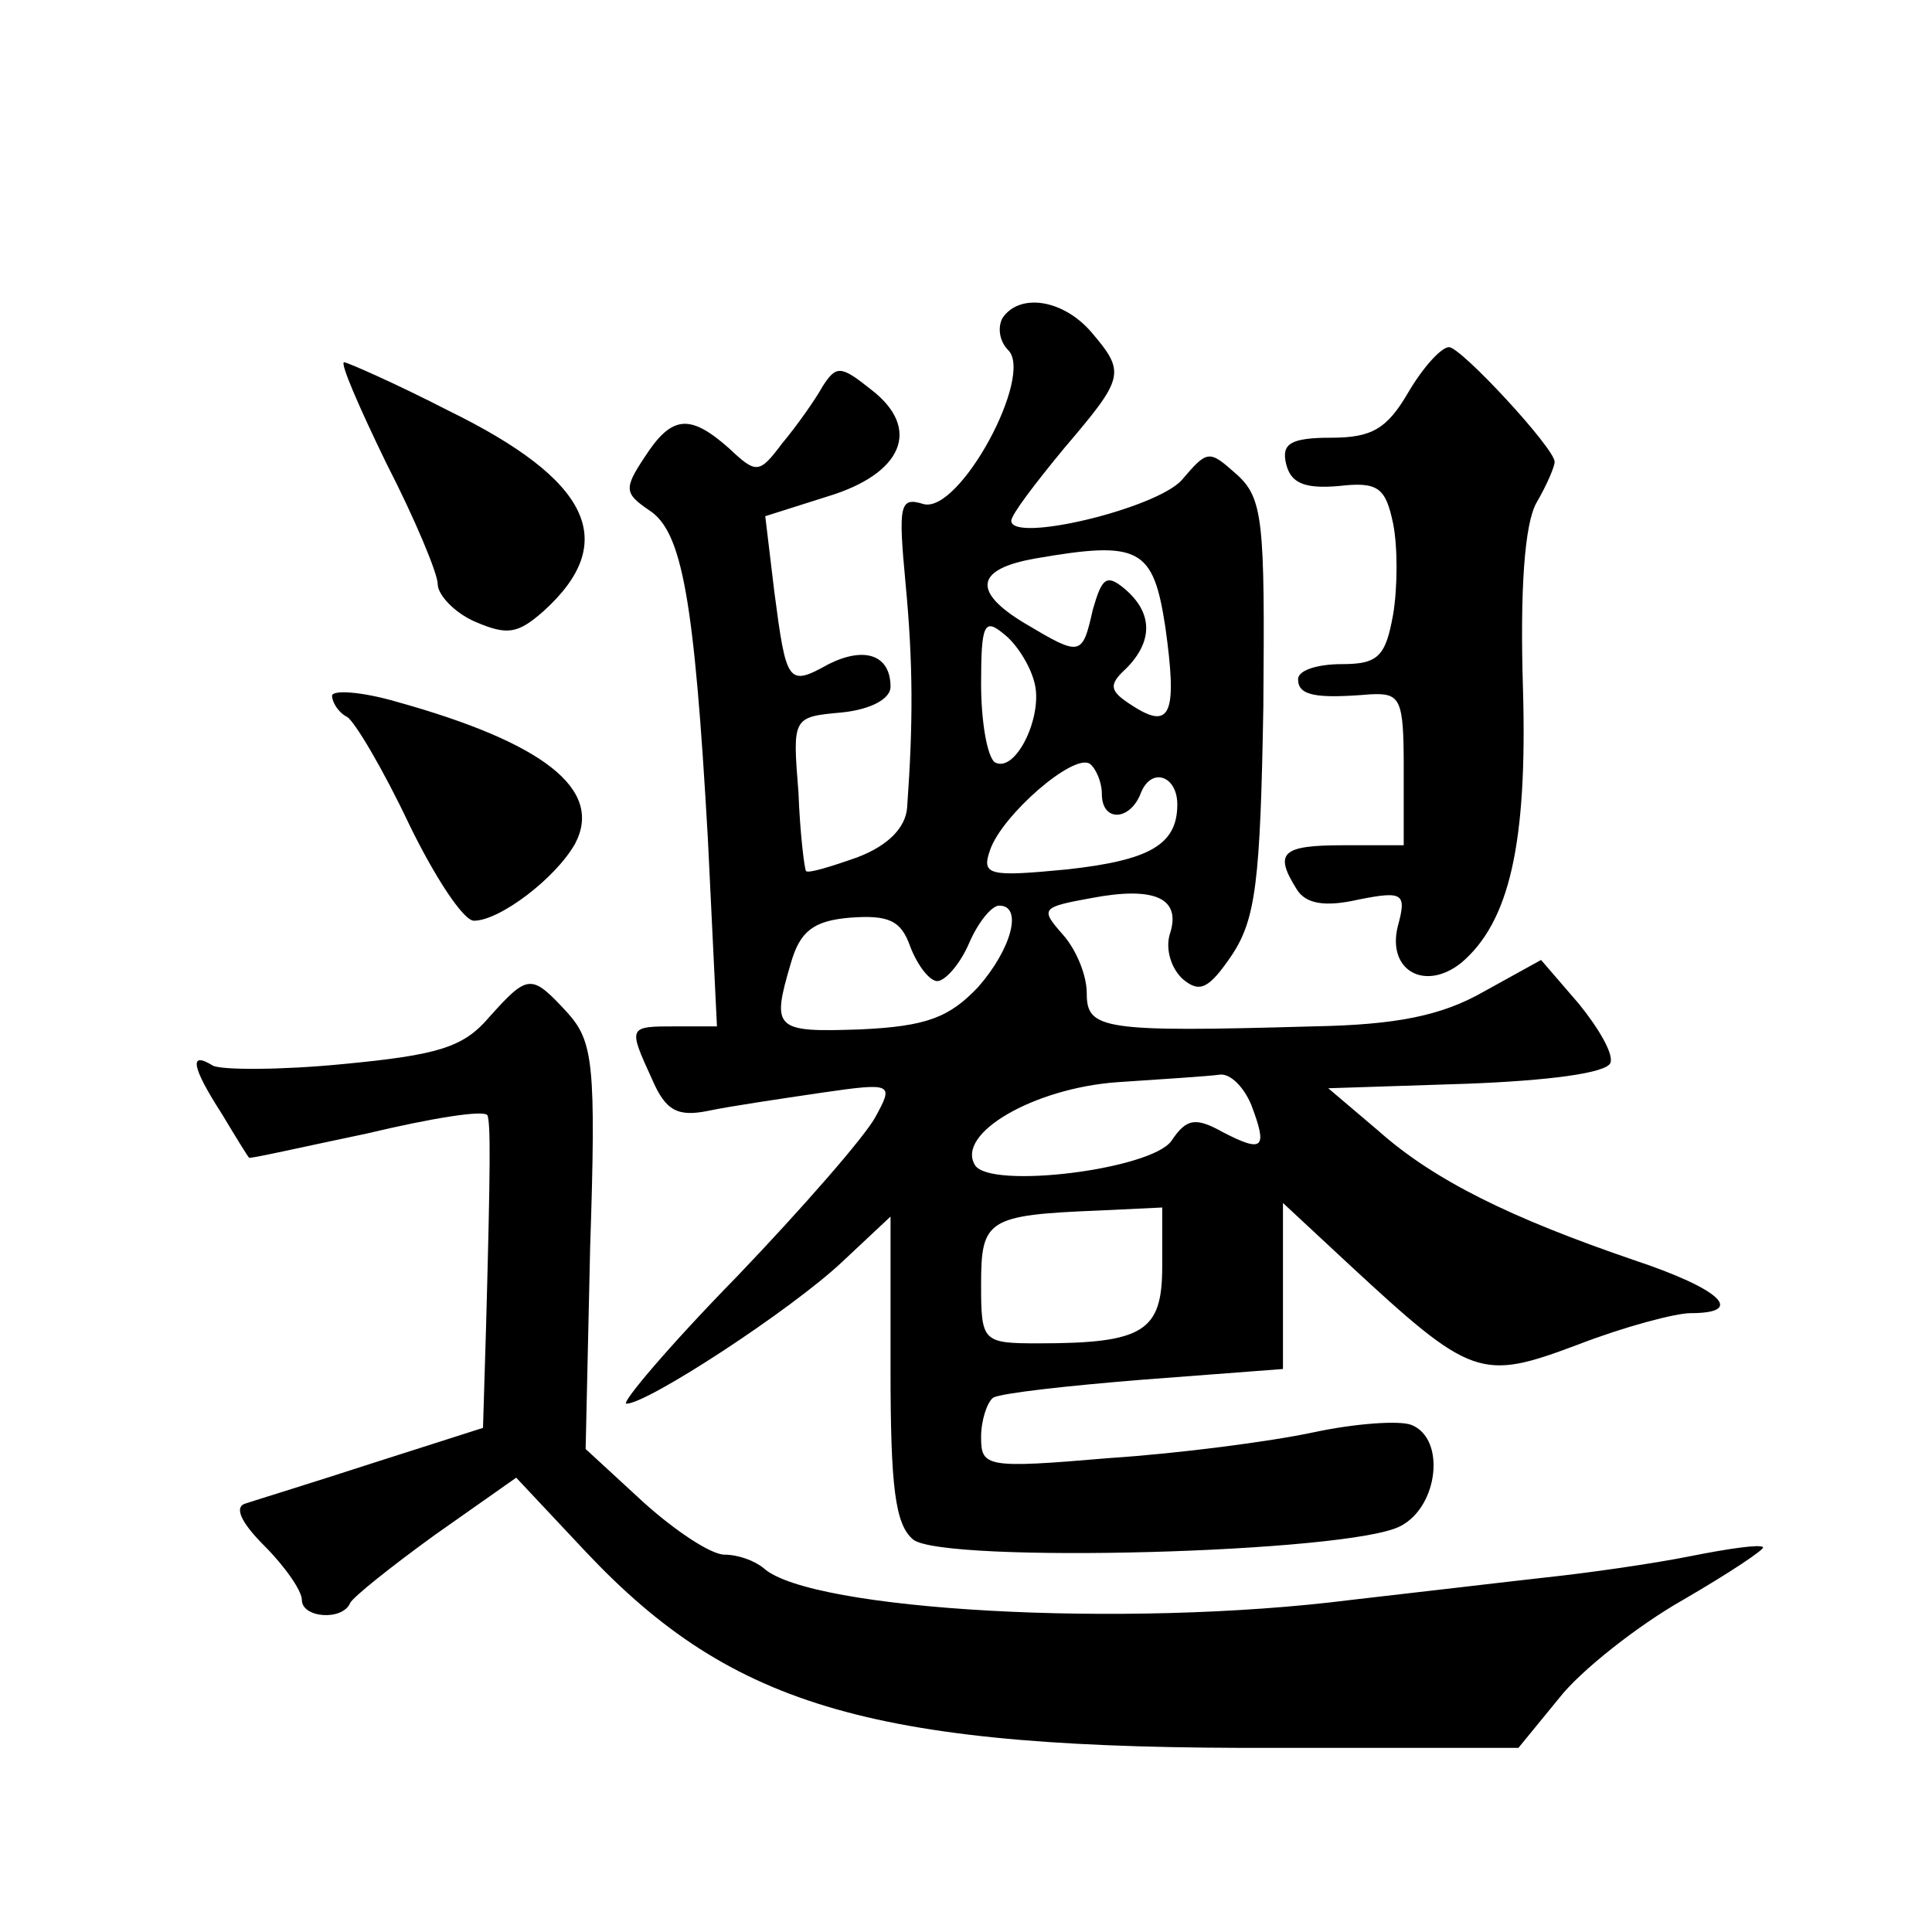 <?xml version="1.0" standalone="no"?>
<!DOCTYPE svg PUBLIC "-//W3C//DTD SVG 20010904//EN"
 "http://www.w3.org/TR/2001/REC-SVG-20010904/DTD/svg10.dtd">
<svg version="1.0" xmlns="http://www.w3.org/2000/svg"
 width="128pt" height="128pt" viewBox="0 0 128 128"
 preserveAspectRatio="xMidYMid meet">
<g transform="translate(0,128) scale(0.1,-0.1)"
fill="#0" stroke="none">
<path d="M664 1069 c-3 -6 -2 -15 4 -21 17 -17 -32 -108 -56 -102 -16 5 -17 0 -12
-53 5 -53 5 -92 1 -148 -1 -13 -12 -25 -33 -33 -17 -6 -33 -11 -34 -9 -1 1 -4 25
-5 52 -4 50 -4 50 29 53 19 2 32 9 32 17 0 21 -17 27 -41 15 -27 -15 -28 -13 -36
48 l-6 50 41 13 c50 15 63 45 29 71 -20 16 -23 16 -32 2 -5 -9 -17 -26 -27 -38
-15 -20 -17 -20 -35 -3 -26 23 -38 22 -56 -6 -14 -21 -13 -24 3 -35 22 -14 30 -59
39 -218 l6 -124 -27 0 c-32 0 -32 0 -16 -35 9 -21 17 -25 37 -21 14 3 48 8 75 12
48 7 48 6 36 -16 -7 -13 -48 -60 -92 -106 -45 -46 -77 -84 -73 -84 14 0 109 62
143 94 l32 30 0 -101 c0 -78 3 -103 15 -113 20 -16 290 -9 323 9 25 13 30 58 7
67 -8 3 -37 1 -65 -5 -28 -6 -89 -14 -135 -17 -82 -7 -85 -6 -85 14 0 11 4 23 8
26 5 3 50 8 100 12 l92 7 0 55 0 55 43 -40 c82 -76 88 -78 152 -54 31 12 65 21
75 21 37 0 20 16 -37 35 -82 28 -133 53 -170 86 l-33 28 92 3 c53 2 93 7 95 14
2 6 -8 23 -21 39 l-25 29 -38 -21 c-28 -16 -58 -22 -113 -23 -140 -4 -150 -2 -150
22 0 12 -7 29 -16 39 -15 17 -14 18 19 24 42 8 60 0 52 -24 -3 -10 1 -23 9 -30
11 -9 17 -6 32 16 16 24 19 49 21 165 1 123 0 138 -18 154 -18 16 -19 16 -36 -4
-17 -19 -113 -42 -113 -27 0 4 16 25 35 48 40 47 41 50 18 77 -19 22 -48 26 -59
9z m108 -204 c8 -57 4 -69 -21 -53 -16 10 -17 14 -5 25 18 18 18 37 -1 53 -12 10
-15 7 -21 -14 -7 -31 -8 -31 -45 -9 -35 21 -33 36 7 43 69 12 78 7 86 -45z m-87
-36 c7 -22 -12 -62 -26 -54 -5 4 -9 27 -9 52 0 39 2 44 15 33 8 -6 17 -20 20 -31z
m45 -75 c0 -19 19 -18 26 1 7 17 24 11 24 -8 0 -27 -19 -37 -73 -43 -52 -5 -57
-4 -51 13 8 23 55 64 66 57 4 -3 8 -12 8 -20z m-109 -124 c5 0 15 11 21 25 6 14
15 25 20 25 16 0 8 -29 -14 -54 -19 -20 -34 -26 -78 -28 -57 -2 -59 0 -46 44 6
21 15 28 39 30 26 2 34 -2 40 -19 5 -13 13 -23 18 -23z m208 -82 c11 -29 8 -32
-19 -18 -18 10 -24 9 -34 -6 -14 -19 -120 -32 -130 -16 -13 21 39 51 94 55 30 2
61 4 68 5 7 1 16 -8 21 -20z m-59 -107 c0 -43 -12 -51 -82 -51 -37 0 -38 1 -38
39 0 43 4 46 78 49 l42 2 0 -39z M933 1020 c-14 -24 -24 -30 -51 -30 -27 0 -33
-4 -30 -17 3 -13 12 -17 35 -15 26 3 31 -1 36 -25 3 -15 3 -42 0 -60 -5 -28 -10
-33 -34 -33 -16 0 -29 -4 -29 -10 0 -11 12 -13 48 -10 20 1 22 -3 22 -49 l0 -51
-40 0 c-41 0 -46 -5 -31 -29 6 -10 19 -12 41 -7 30 6 32 4 26 -18 -7 -29 18 -43
42 -24 32 27 44 79 41 182 -2 65 1 109 9 123 7 12 12 24 12 27 0 9 -62 76 -70 76
-5 0 -17 -13 -27 -30z M256 973 c19 -37 34 -73 34 -80 0 -7 11 -19 25 -25 21 -9
28 -8 45 7 51 46 31 87 -63 133 -35 18 -67 32 -69 32 -3 0 10 -30 28 -67z M220
819 c0 -4 4 -11 10 -14 5 -3 24 -35 41 -71 17 -35 36 -64 43 -64 17 0 54 28 67
51 19 36 -21 67 -118 94 -24 7 -43 8 -43 4z M324 606 c-17 -20 -34 -25 -97 -31
-41 -4 -80 -4 -86 -1 -16 10 -14 -1 6 -32 9 -15 17 -28 18 -29 0 -1 35 7 78 16
42 10 78 16 80 12 2 -6 2 -32 -1 -141 l-2 -66 -72 -23 c-40 -13 -79 -25 -85 -27
-8 -2 -4 -12 12 -28 14 -14 25 -30 25 -36 0 -12 27 -14 32 -2 2 4 27 24 56 45 l54
38 46 -49 c98 -104 192 -131 458 -130 l160 0 27 33 c14 18 52 48 82 65 31 18 55
34 53 35 -2 2 -23 -1 -48 -6 -25 -5 -67 -11 -95 -14 -27 -3 -86 -10 -130 -15 -150
-19 -358 -7 -389 21 -6 5 -17 9 -26 9 -9 0 -33 16 -54 35 l-38 35 3 134 c4 121
2 136 -15 155 -24 26 -26 26 -52 -3z"/>
</g>
</svg>
